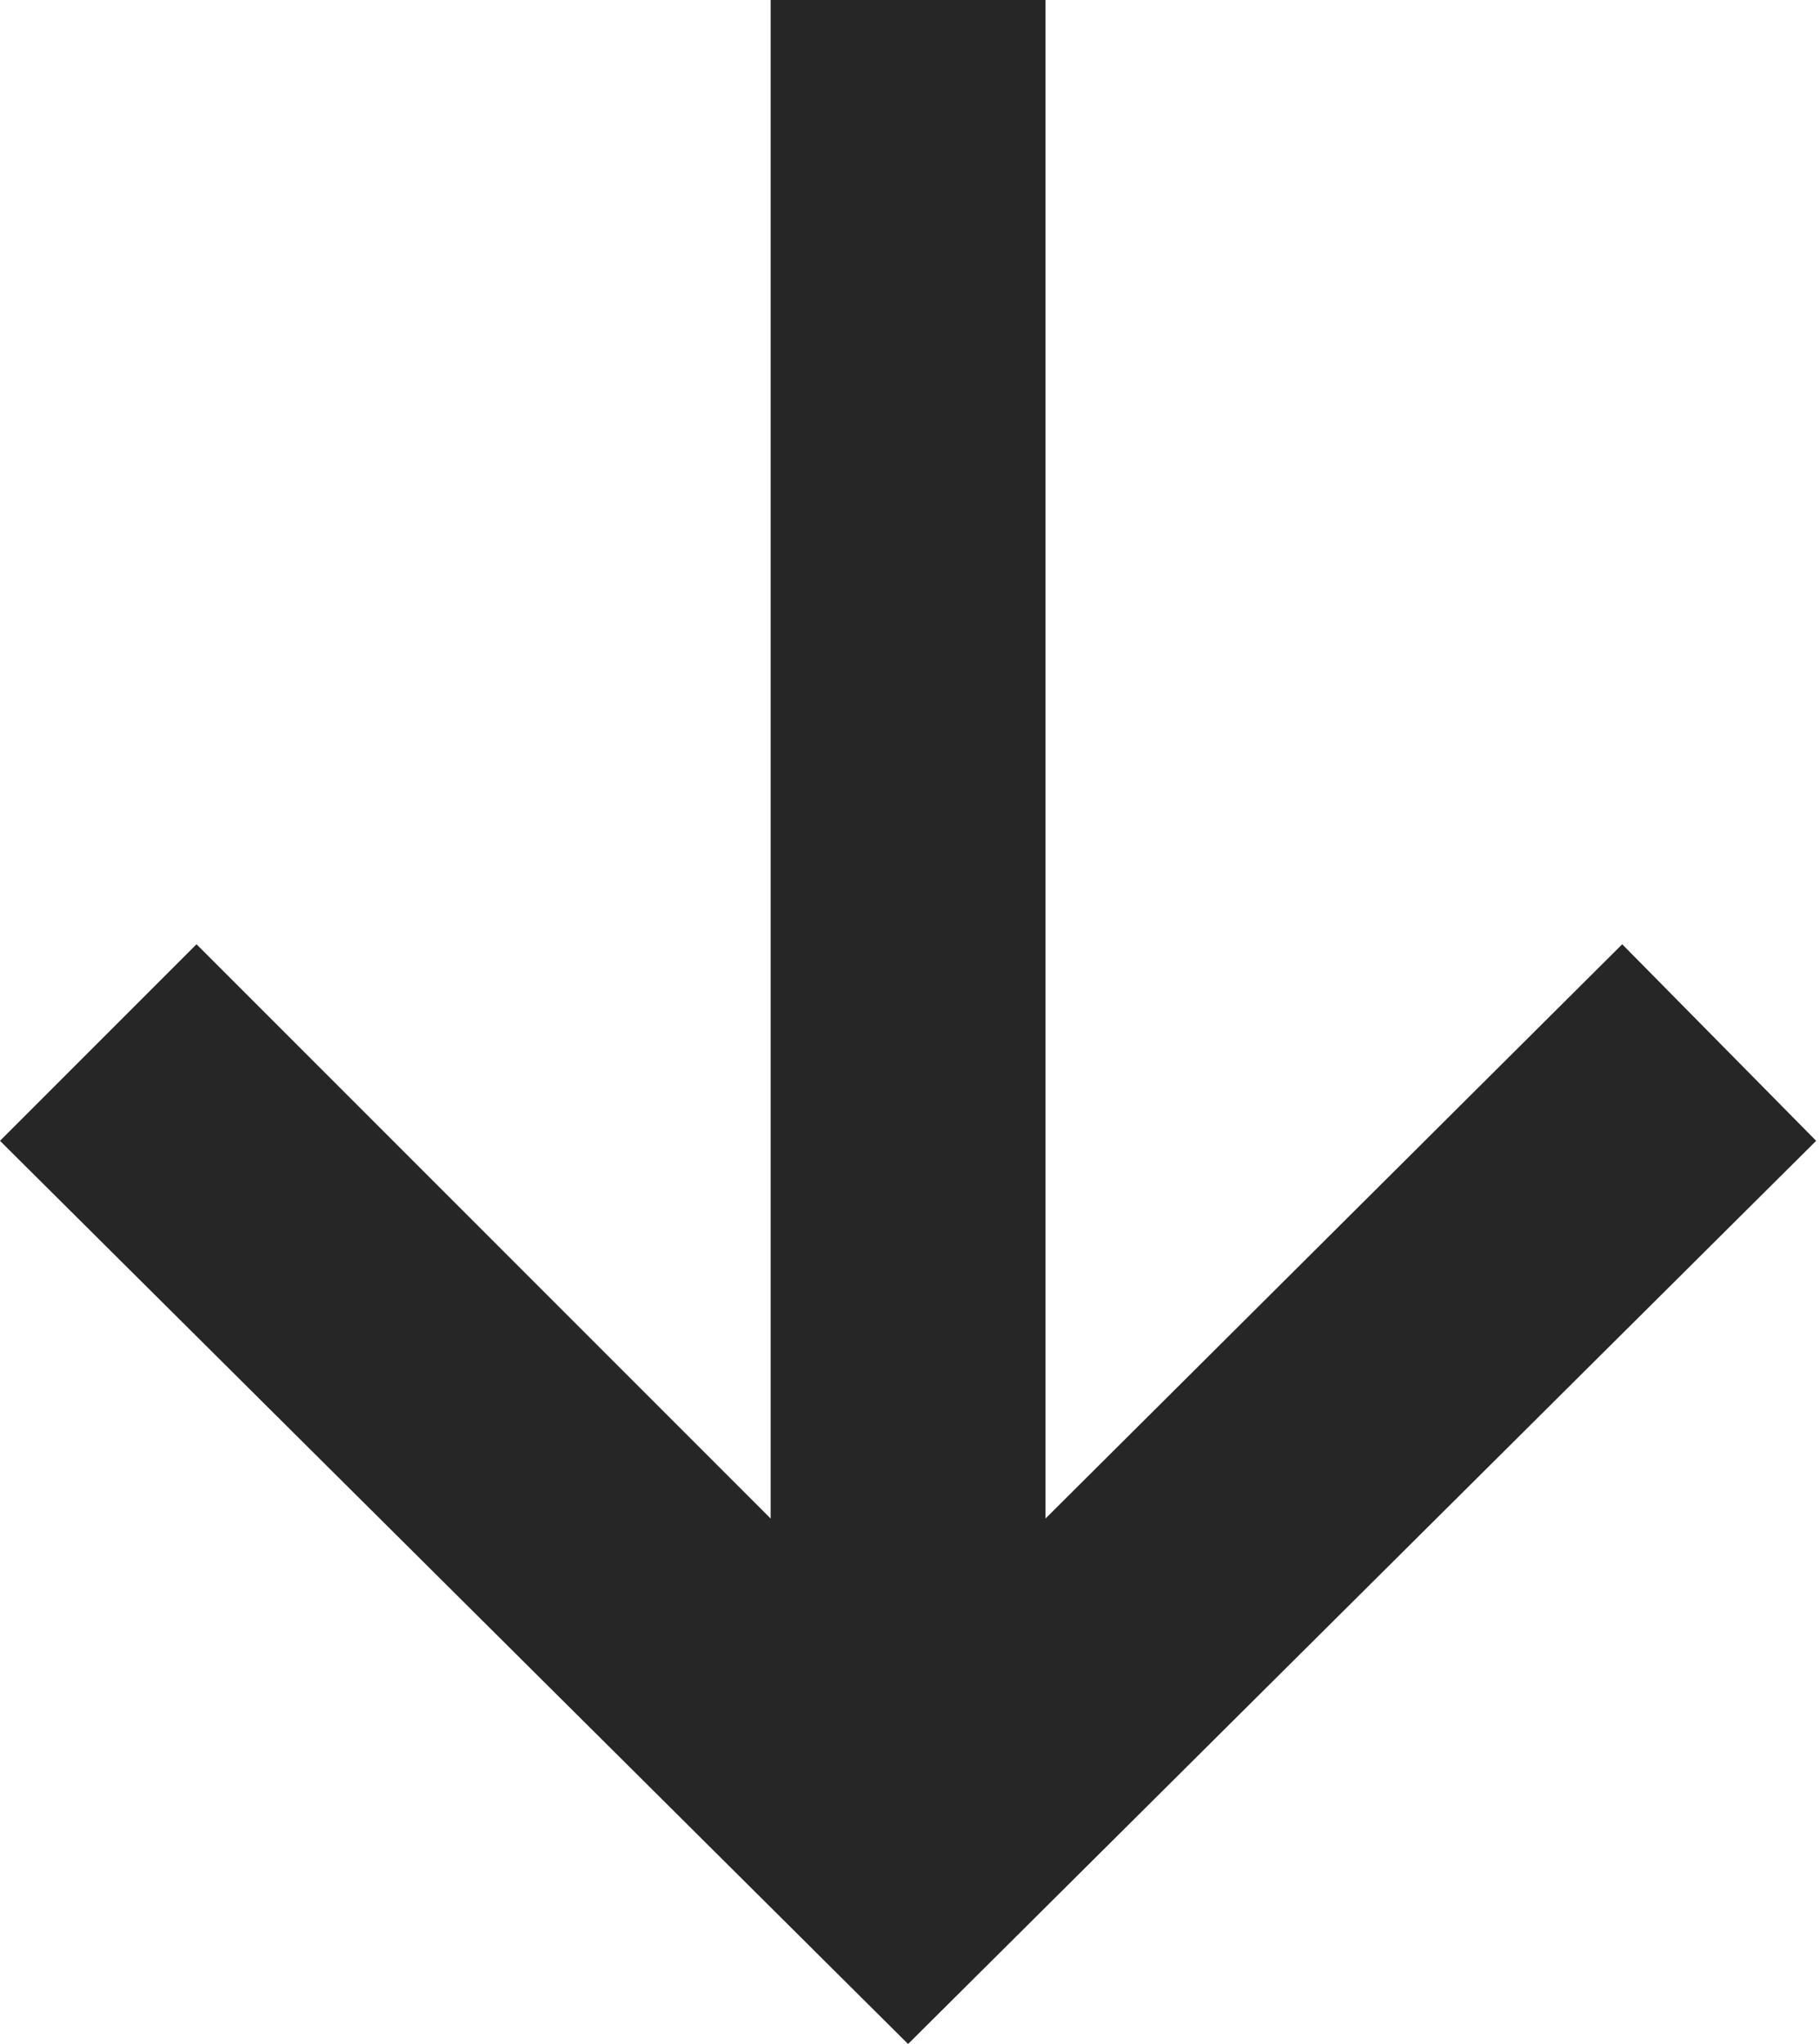 <svg id="Ebene_1" data-name="Ebene 1" xmlns="http://www.w3.org/2000/svg" viewBox="0 0 14.17 15.91"><polygon points="0 8.88 1.53 7.35 6 11.82 6 0 8.14 0 8.14 11.82 12.63 7.35 14.14 8.88 7.07 15.91 0 8.88" fill="#262626"/></svg>